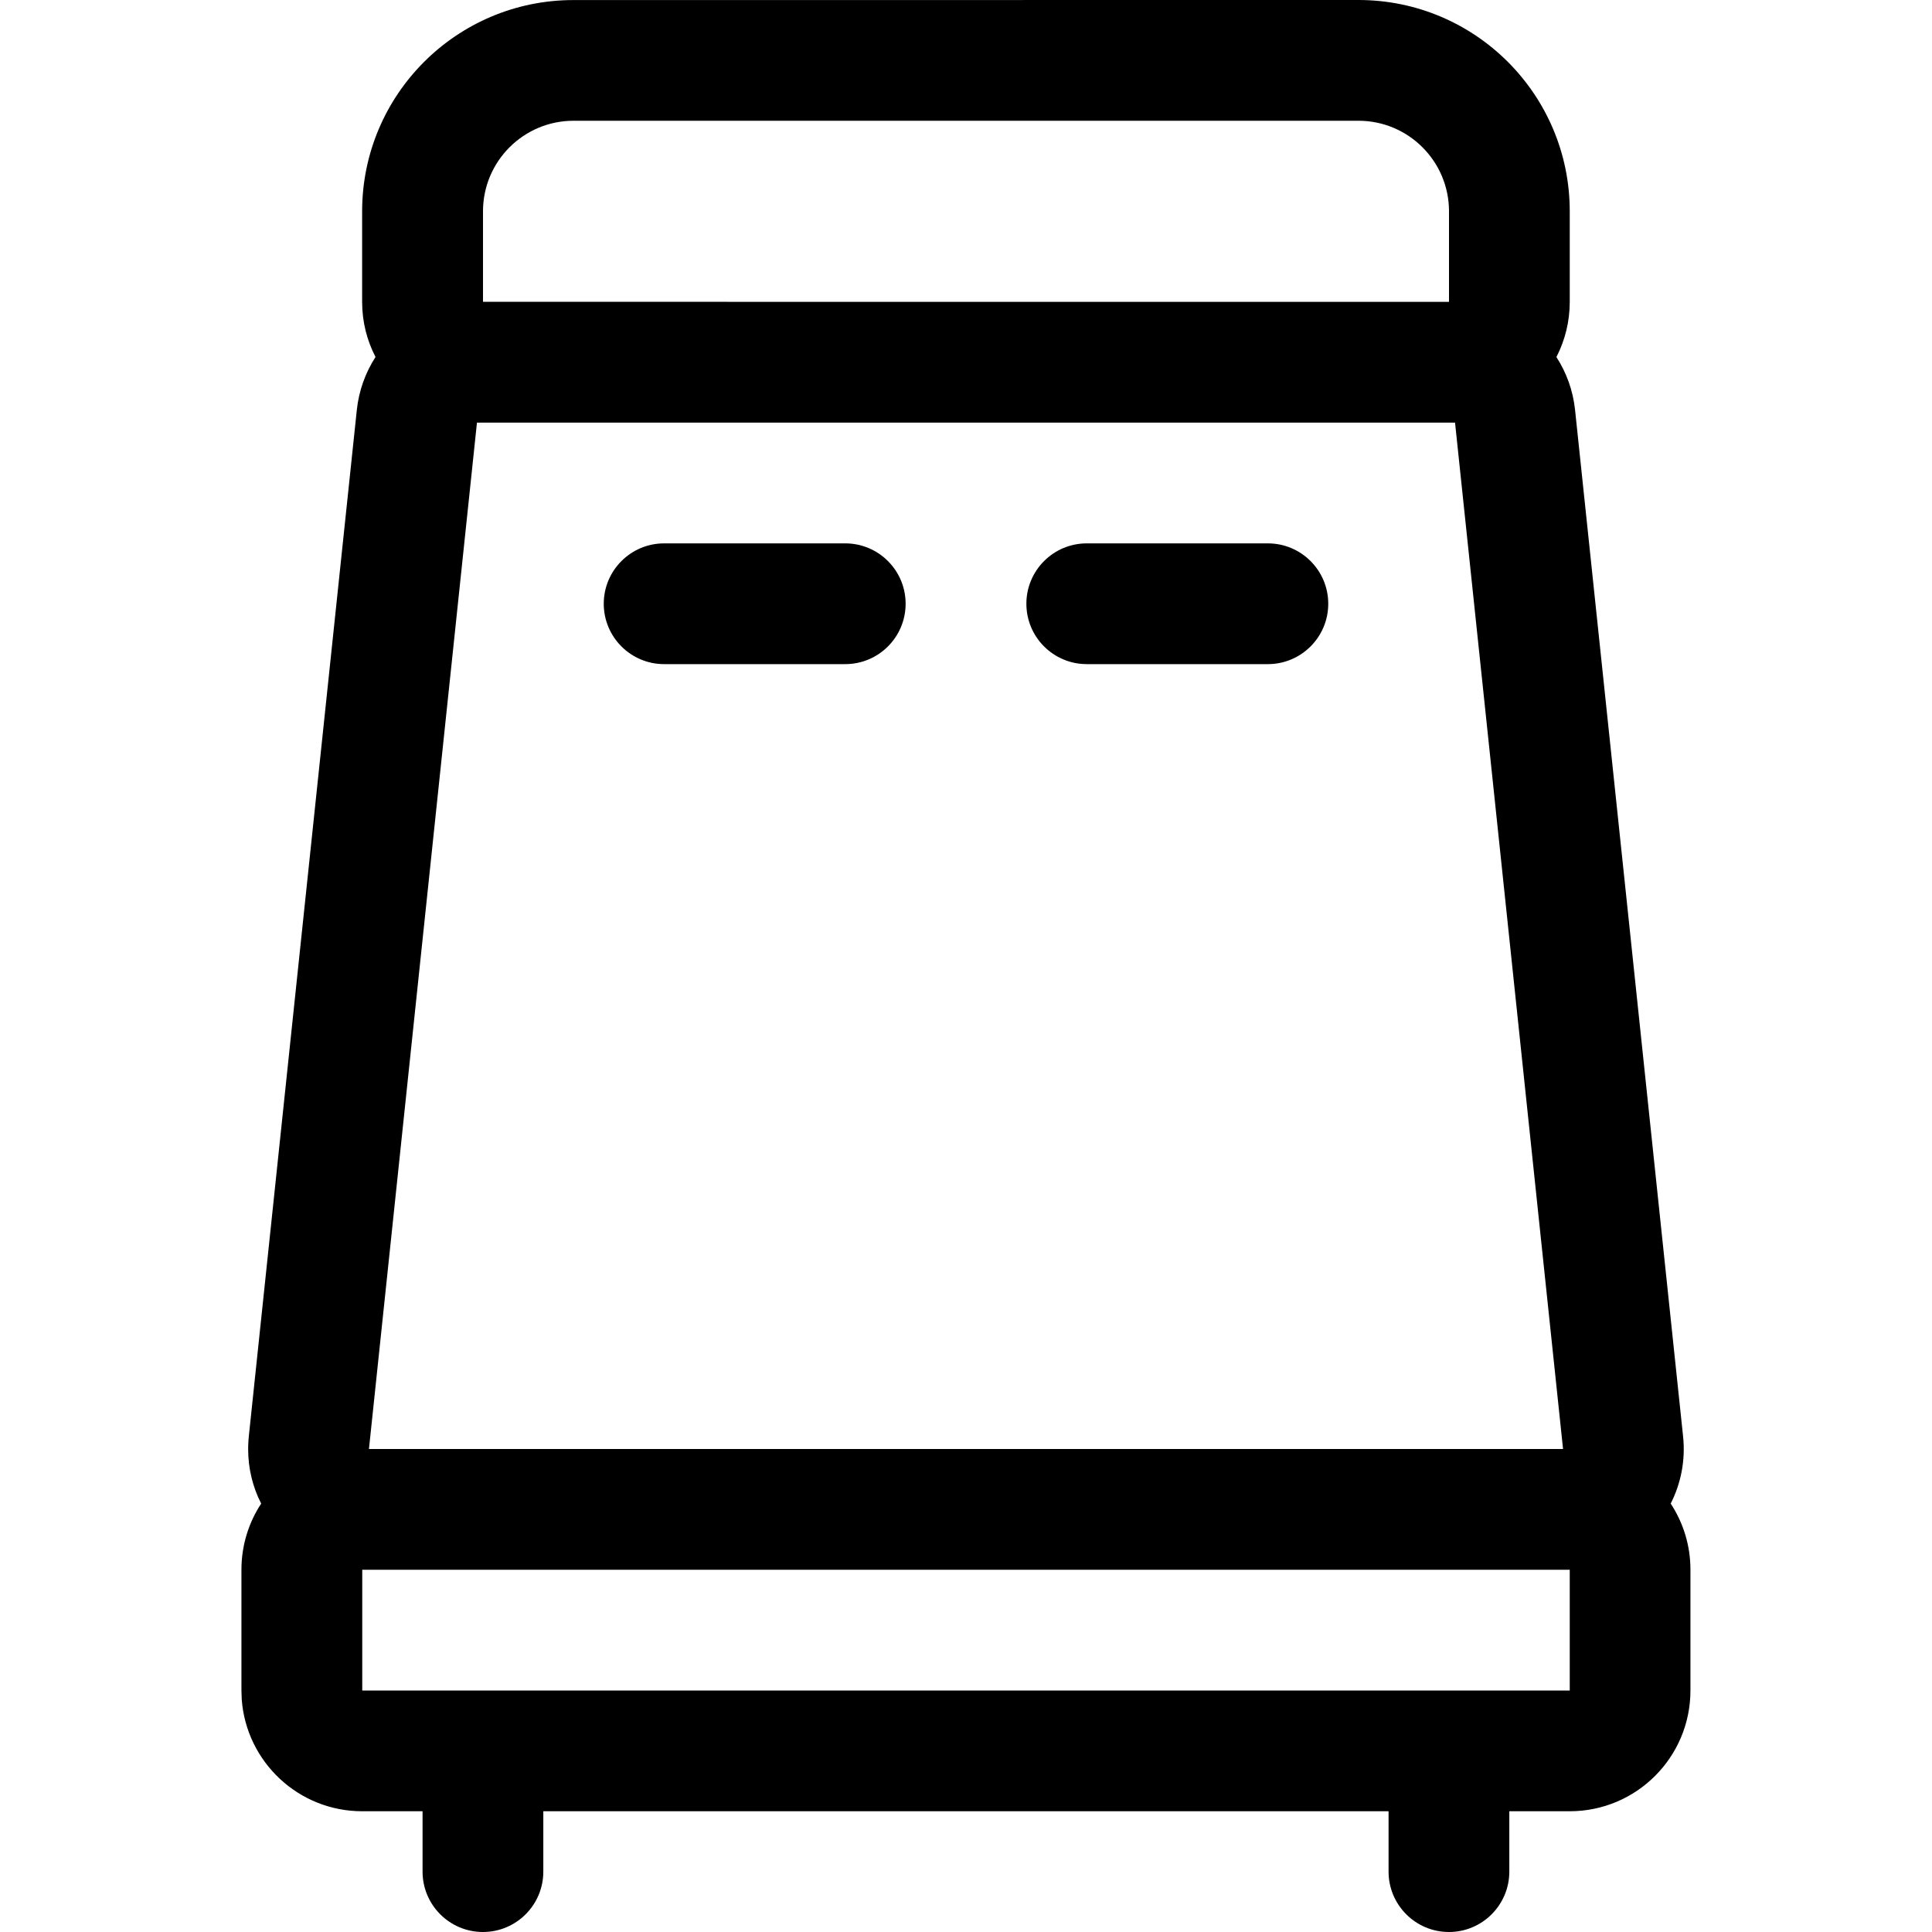 <?xml version="1.0" encoding="UTF-8"?> <svg xmlns="http://www.w3.org/2000/svg" width="800px" height="800px" viewBox="0 0 32 32"><g fill="none" fill-rule="evenodd"><path d="m0 0h32v32h-32z"></path><path d="m22.5 0c1.933 0 3.5 1.567 3.5 3.5v1.5c0 .329-.08.64-.221.914.166.256.275.554.309.876l1.789 17c.042.398-.036.782-.205 1.114.207.315.327.691.327 1.096v2c0 1.105-.895 2-2 2h-1v1c0 .552-.448 1-1 1s-1-.448-1-1v-1h-14v1c0 .552-.448 1-1 1s-1-.448-1-1v-1h-1c-1.054 0-1.918-.816-1.995-1.851l-.005-.149v-2c0-.405.12-.781.327-1.096-.139-.271-.216-.579-.216-.904 0-.07.004-.14.011-.209l1.789-17c.034-.323.144-.622.31-.878-.142-.273-.222-.583-.222-.912v-1.5c0-1.933 1.567-3.5 3.5-3.5zm3.5 26h-20v2h20zm-18.025-19-.075 0-1.789 17h19.778l-1.789-17-.1 0h-16c-.008 0-.017-0-.025-0zm6.025 2c.552 0 1 .448 1 1 0 .552-.448 1-1 1h-3c-.552 0-1-.448-1-1 0-.552.448-1 1-1zm7 0c.552 0 1 .448 1 1 0 .552-.448 1-1 1h-3c-.552 0-1-.448-1-1 0-.552.448-1 1-1zm1.5-7h-13c-.828 0-1.5.672-1.5 1.5v1.499l16 .001v-1.5c0-.828-.672-1.5-1.5-1.5z" fill="#000000" fill-rule="nonzero"></path></g></svg> 